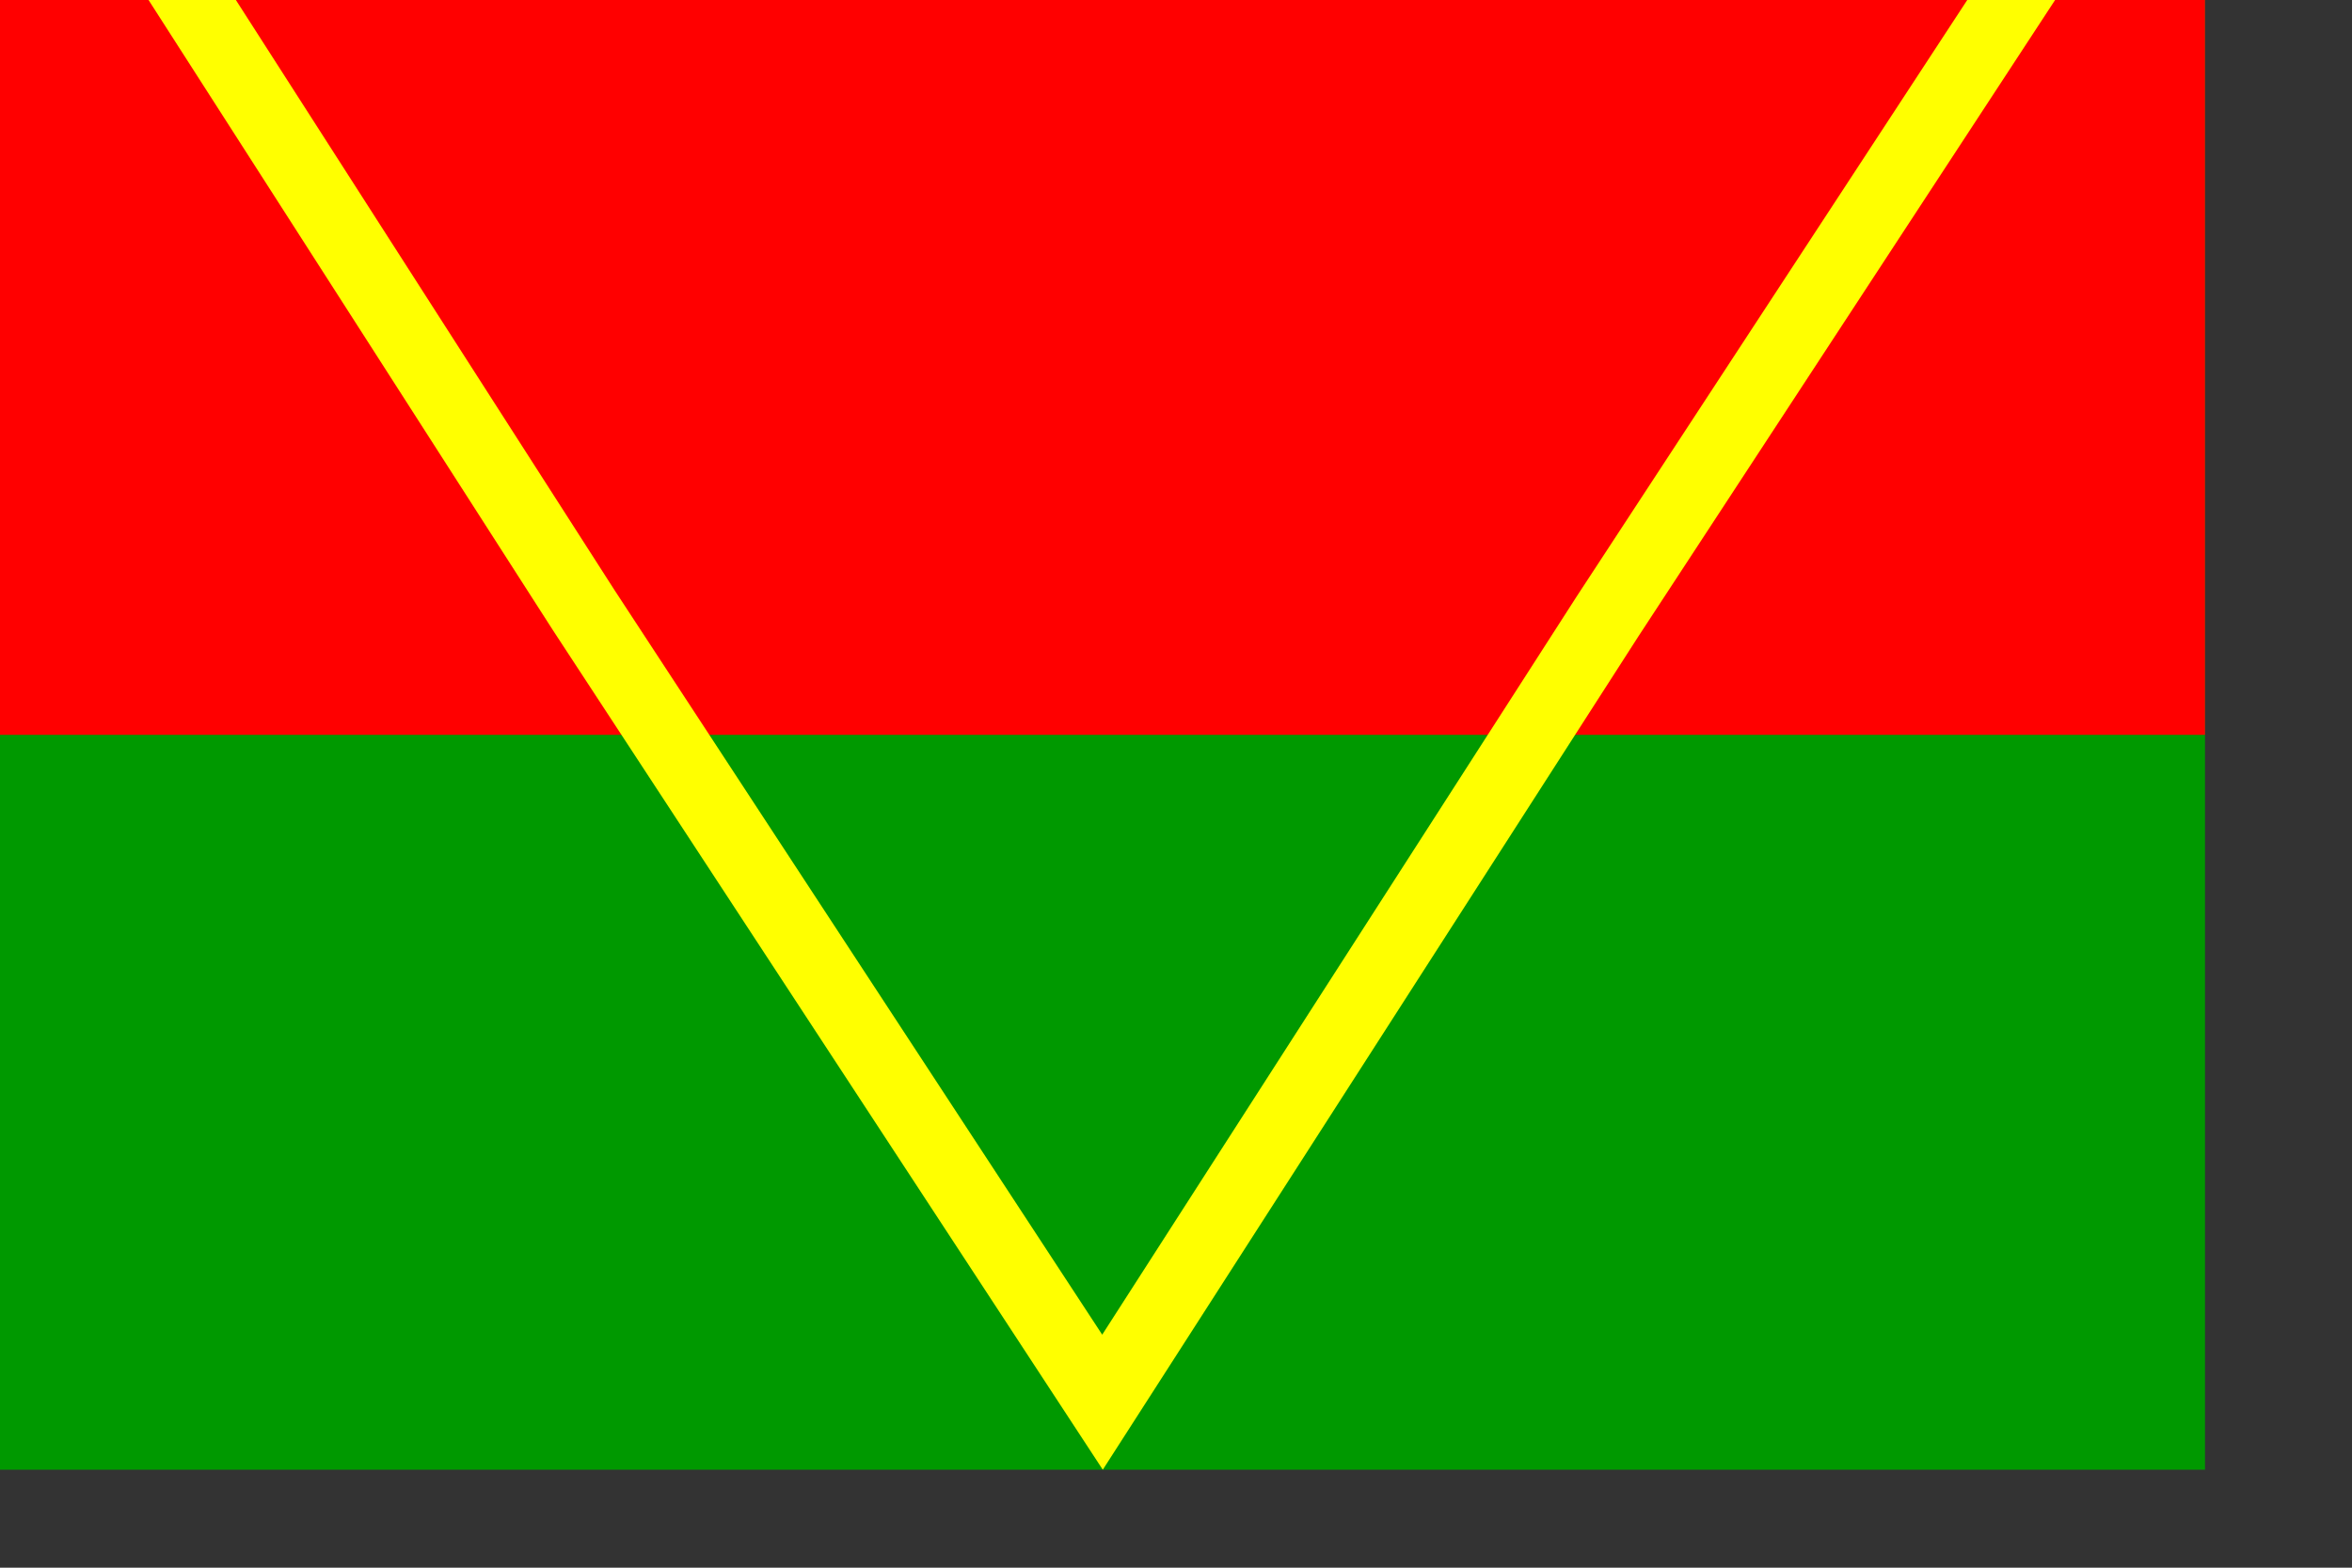 <?xml version="1.0" encoding="UTF-8" standalone="no"?>
<!-- Created with Inkscape (http://www.inkscape.org/) -->
<svg
   xmlns:svg="http://www.w3.org/2000/svg"
   xmlns="http://www.w3.org/2000/svg"
   version="1.0"
   width="720pt"
   height="480pt"
   id="svg2">
  <rect width="100%" height="100%" fill="#333333" stroke="none"/>
  <defs
     id="defs4" />
  <g
     id="layer1">
    <rect
       width="900"
       height="600"
       x="0"
       y="0"
       style="fill:#009900;fill-opacity:1;fill-rule:evenodd;stroke:none;stroke-width:1px;stroke-linecap:butt;stroke-linejoin:miter;stroke-opacity:1"
       id="rect1307" />
    <rect
       width="900"
       height="300"
       x="0"
       y="0"
       style="fill:#ff0000;fill-opacity:1;fill-rule:evenodd;stroke:none;stroke-width:1px;stroke-linecap:butt;stroke-linejoin:miter;stroke-opacity:1"
       id="rect2182" />
    <path
       d="M 450,572.436 L 238.322,249.199 L 46.401,-49.964 L 436.426,-48.047 L 853.599,-49.964 L 656.098,251.71 L 450,572.436 z "
       style="fill:none;fill-opacity:1;fill-rule:evenodd;stroke:#ffff00;stroke-width:30;stroke-linecap:round;stroke-linejoin:miter;stroke-miterlimit:4;stroke-dasharray:none;stroke-opacity:1"
       id="path3057" />
  </g>
</svg>
